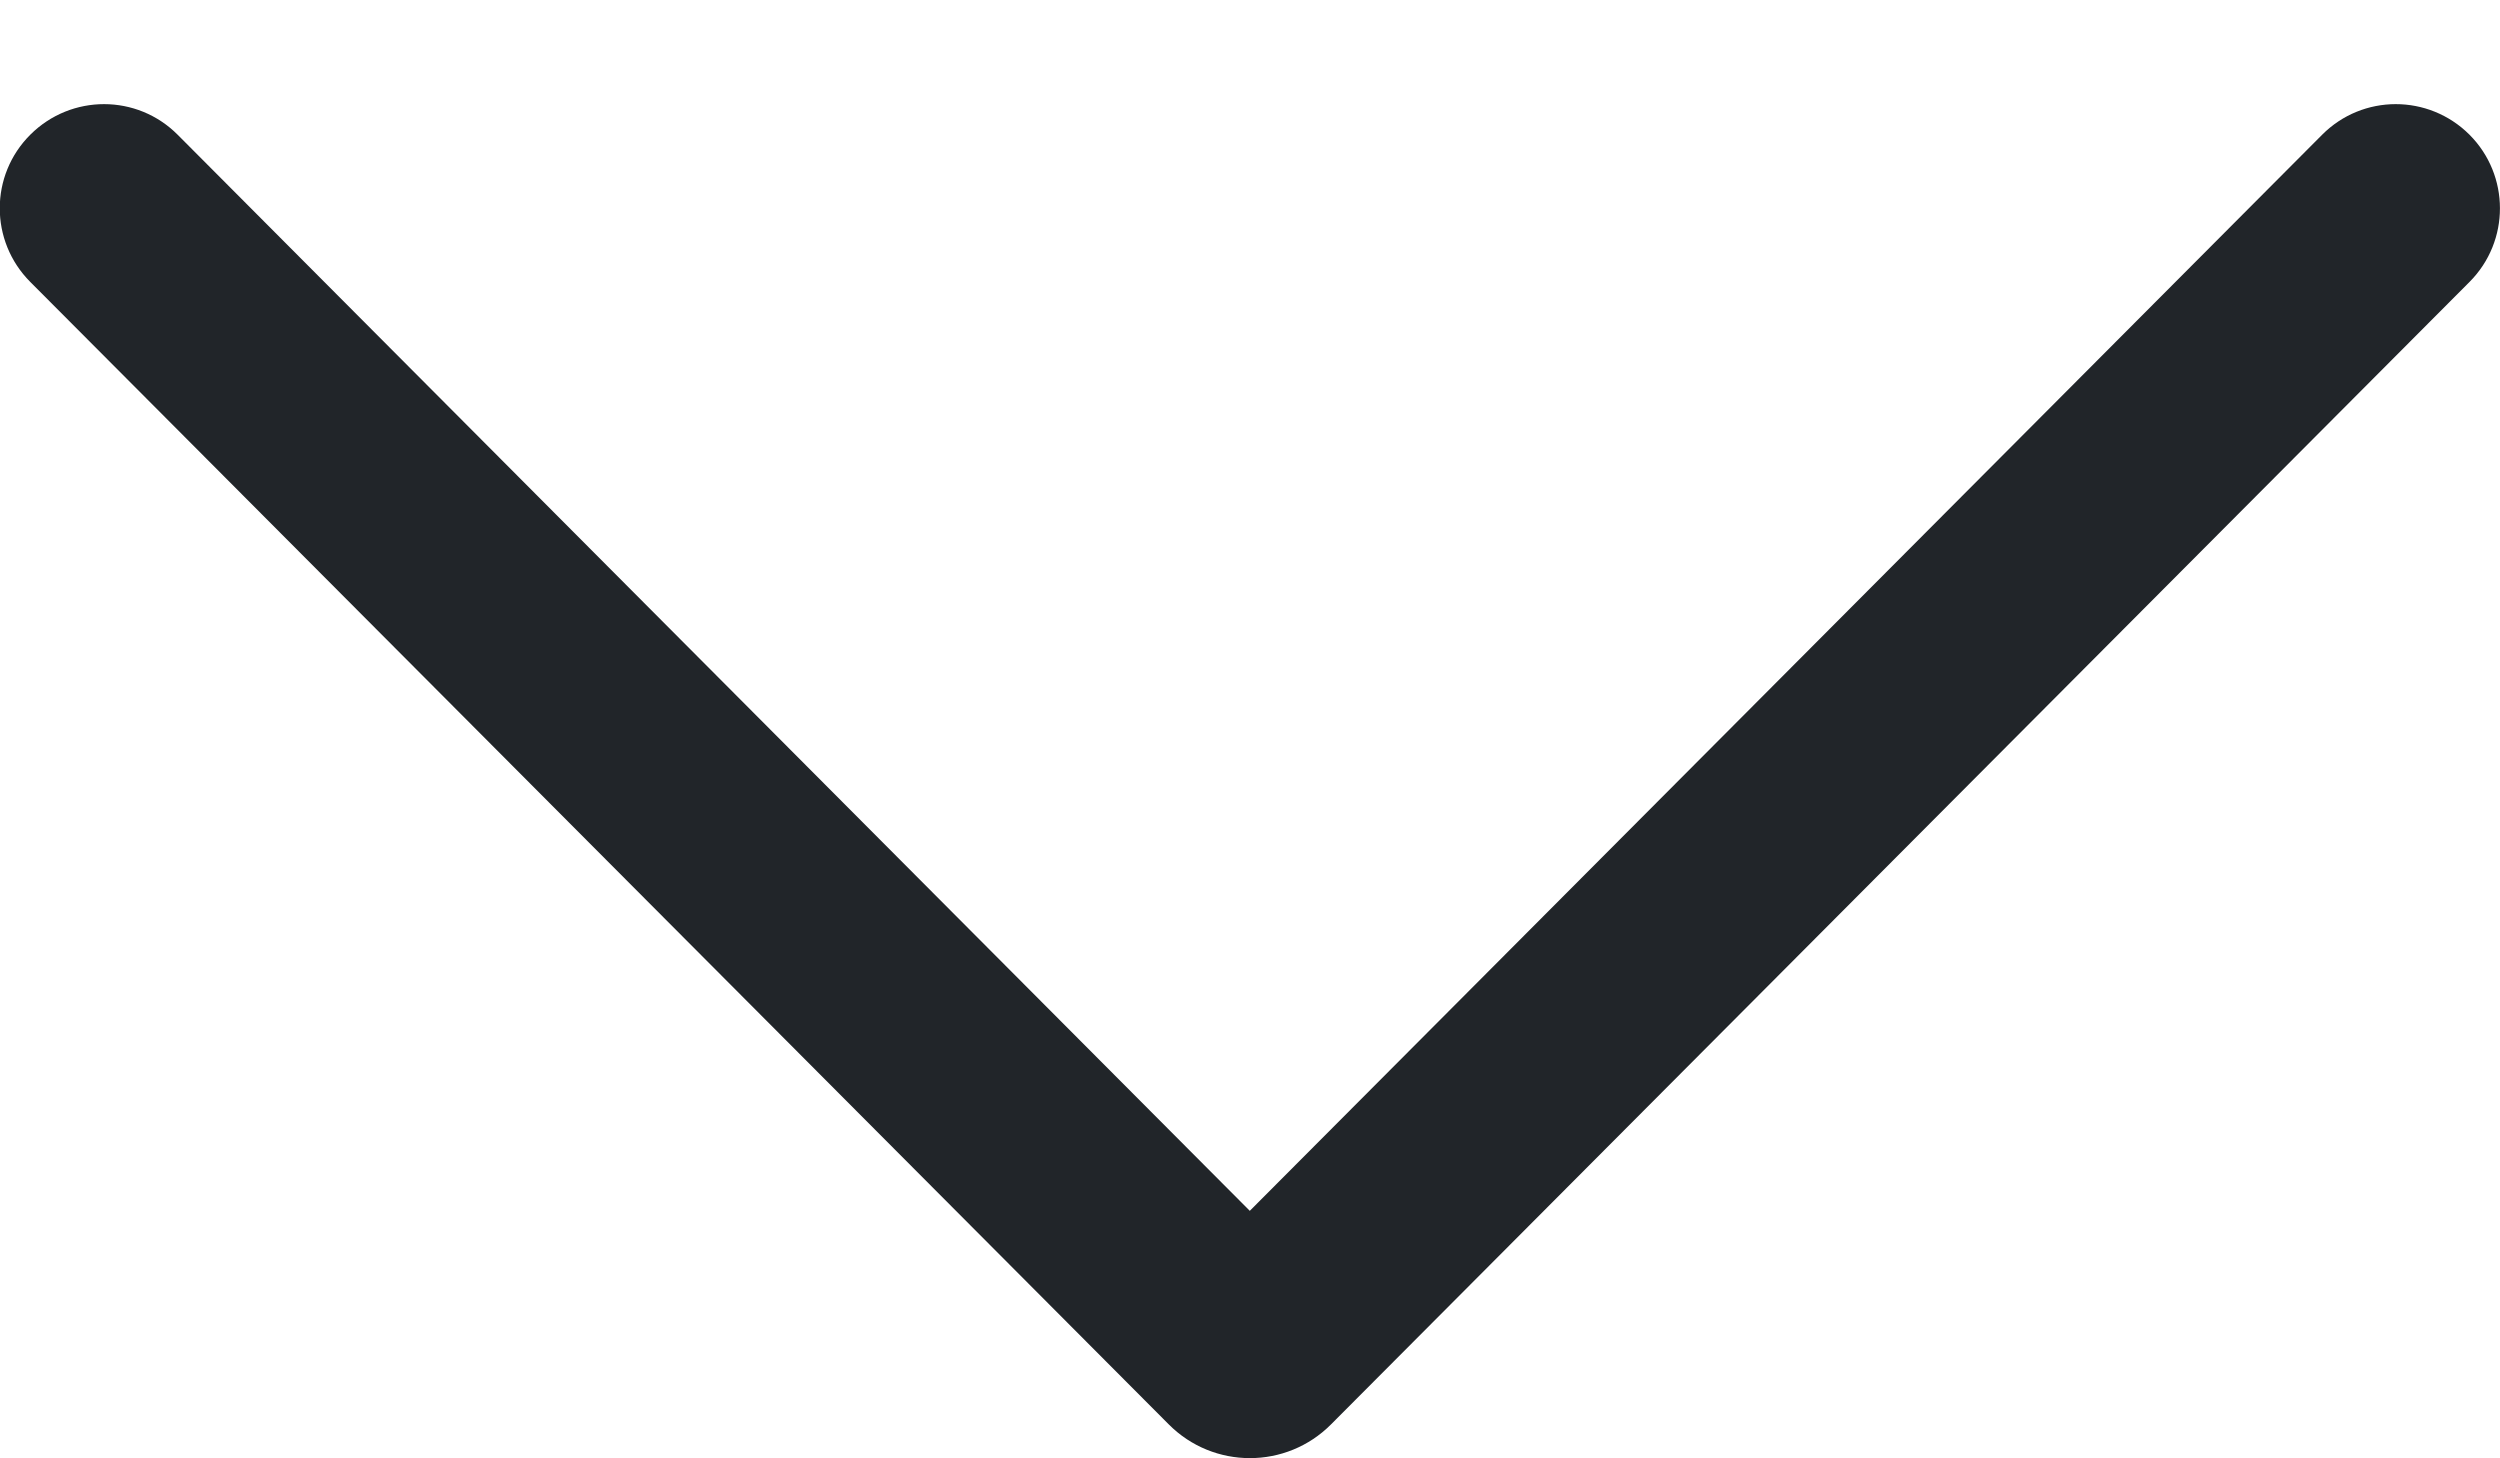 <svg width="12" height="7" viewBox="0 0 12 7" fill="none" xmlns="http://www.w3.org/2000/svg">
<path d="M11.853 0.646C12.048 0.841 12.049 1.157 11.854 1.353L6.389 6.837C6.174 7.053 5.825 7.053 5.61 6.837L0.145 1.353C-0.05 1.157 -0.05 0.841 0.146 0.646C0.342 0.451 0.658 0.451 0.853 0.647L5.999 5.812L11.146 0.647C11.341 0.451 11.657 0.451 11.853 0.646Z" fill="#212529"/>
</svg>
